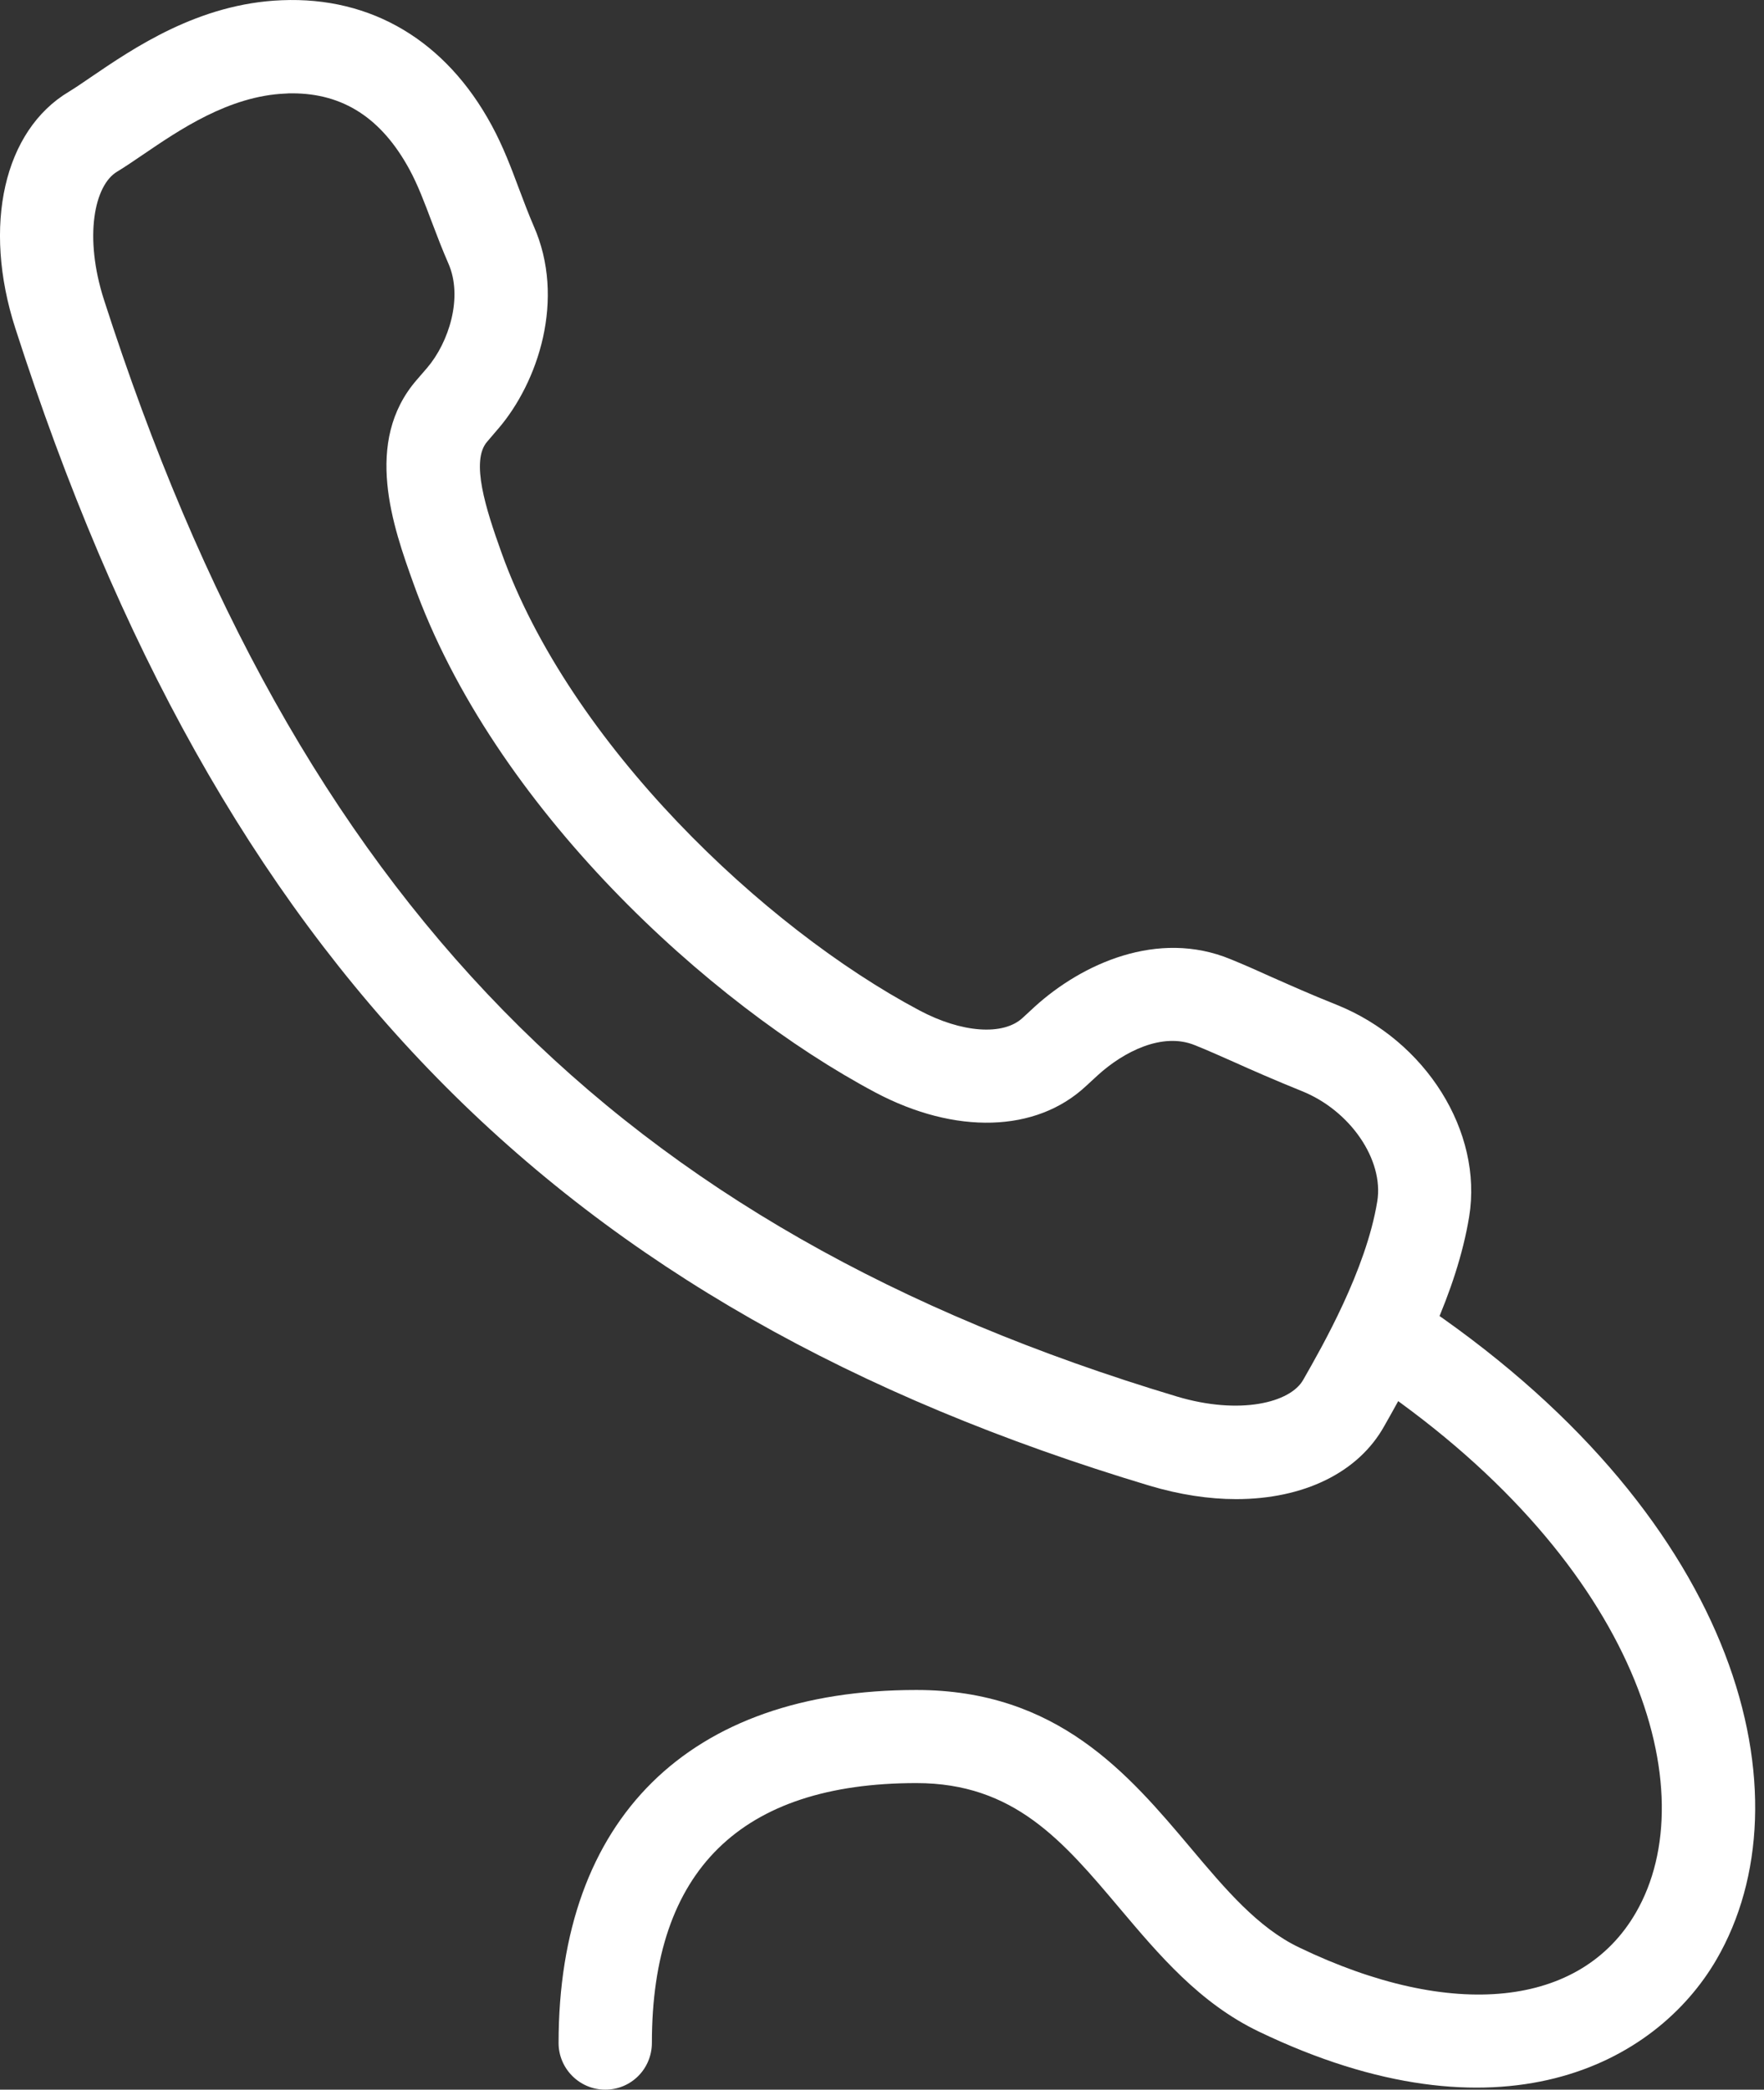 <?xml version="1.0" encoding="UTF-8"?> <svg xmlns="http://www.w3.org/2000/svg" width="38" height="45" viewBox="0 0 38 45" fill="none"><rect x="0" y="0" width="38" height="45" fill="#333333" stroke="none"/> <path d="M26.629 32.283C26.041 32.283 25.413 32.187 24.77 31.996C12.028 28.173 4.722 20.716 0.33 7.069C-0.383 4.858 0.084 2.808 1.486 1.974C1.617 1.894 1.773 1.788 1.948 1.668C2.878 1.035 4.28 0.075 6.069 0.005C8.003 -0.076 9.606 0.879 10.591 2.698C10.837 3.15 11.013 3.617 11.184 4.075C11.284 4.341 11.385 4.607 11.495 4.863C12.194 6.441 11.591 8.235 10.731 9.235C10.731 9.235 10.731 9.24 10.726 9.24L10.495 9.511C10.133 9.923 10.465 10.958 10.802 11.898C12.274 16.013 16.444 19.973 19.801 21.756C20.715 22.244 21.615 22.309 22.032 21.917L22.293 21.676C23.308 20.756 24.941 20.008 26.509 20.656C26.805 20.776 27.087 20.902 27.388 21.038C27.785 21.213 28.222 21.41 28.79 21.636C30.719 22.409 31.945 24.374 31.649 26.198C31.383 27.826 30.533 29.459 29.825 30.7C29.262 31.72 28.071 32.283 26.629 32.283ZM6.295 2.01C6.244 2.01 6.199 2.01 6.149 2.015C4.933 2.065 3.863 2.798 3.079 3.331C2.873 3.472 2.687 3.597 2.521 3.698C2.034 3.989 1.803 5.095 2.24 6.456C6.405 19.395 13.314 26.459 25.348 30.072C26.705 30.479 27.8 30.208 28.076 29.71C28.483 28.997 29.428 27.349 29.669 25.871C29.815 24.977 29.086 23.912 28.041 23.495C27.443 23.253 26.986 23.052 26.574 22.867C26.288 22.741 26.021 22.62 25.745 22.51C25.041 22.218 24.202 22.651 23.65 23.153L23.388 23.394C22.318 24.389 20.58 24.439 18.856 23.525C15.274 21.62 10.631 17.38 8.907 12.566C8.47 11.35 7.817 9.516 8.978 8.18L9.204 7.918C9.666 7.376 9.983 6.401 9.656 5.667C9.531 5.381 9.415 5.08 9.299 4.773C9.144 4.361 8.998 3.974 8.817 3.643C8.219 2.547 7.395 2.01 6.295 2.01Z" fill="white"></path> <path d="M13.038 45C12.485 45 12.033 44.548 12.033 43.995C12.033 39.161 14.841 36.393 19.741 36.393C22.78 36.393 24.308 38.202 25.654 39.8C26.398 40.684 27.102 41.518 27.991 41.94C31.282 43.523 34.061 43.231 35.241 41.186C36.749 38.579 35.302 33.72 29.649 29.841C29.192 29.524 29.076 28.901 29.388 28.444C29.704 27.987 30.327 27.871 30.785 28.183C37.508 32.795 38.99 38.719 36.98 42.191C35.663 44.462 32.292 46.236 27.117 43.749C25.84 43.136 24.966 42.096 24.117 41.091C22.896 39.644 21.846 38.398 19.741 38.398C15.957 38.398 14.043 40.282 14.043 43.99C14.043 44.553 13.595 45 13.038 45Z" fill="white"></path> </svg> 